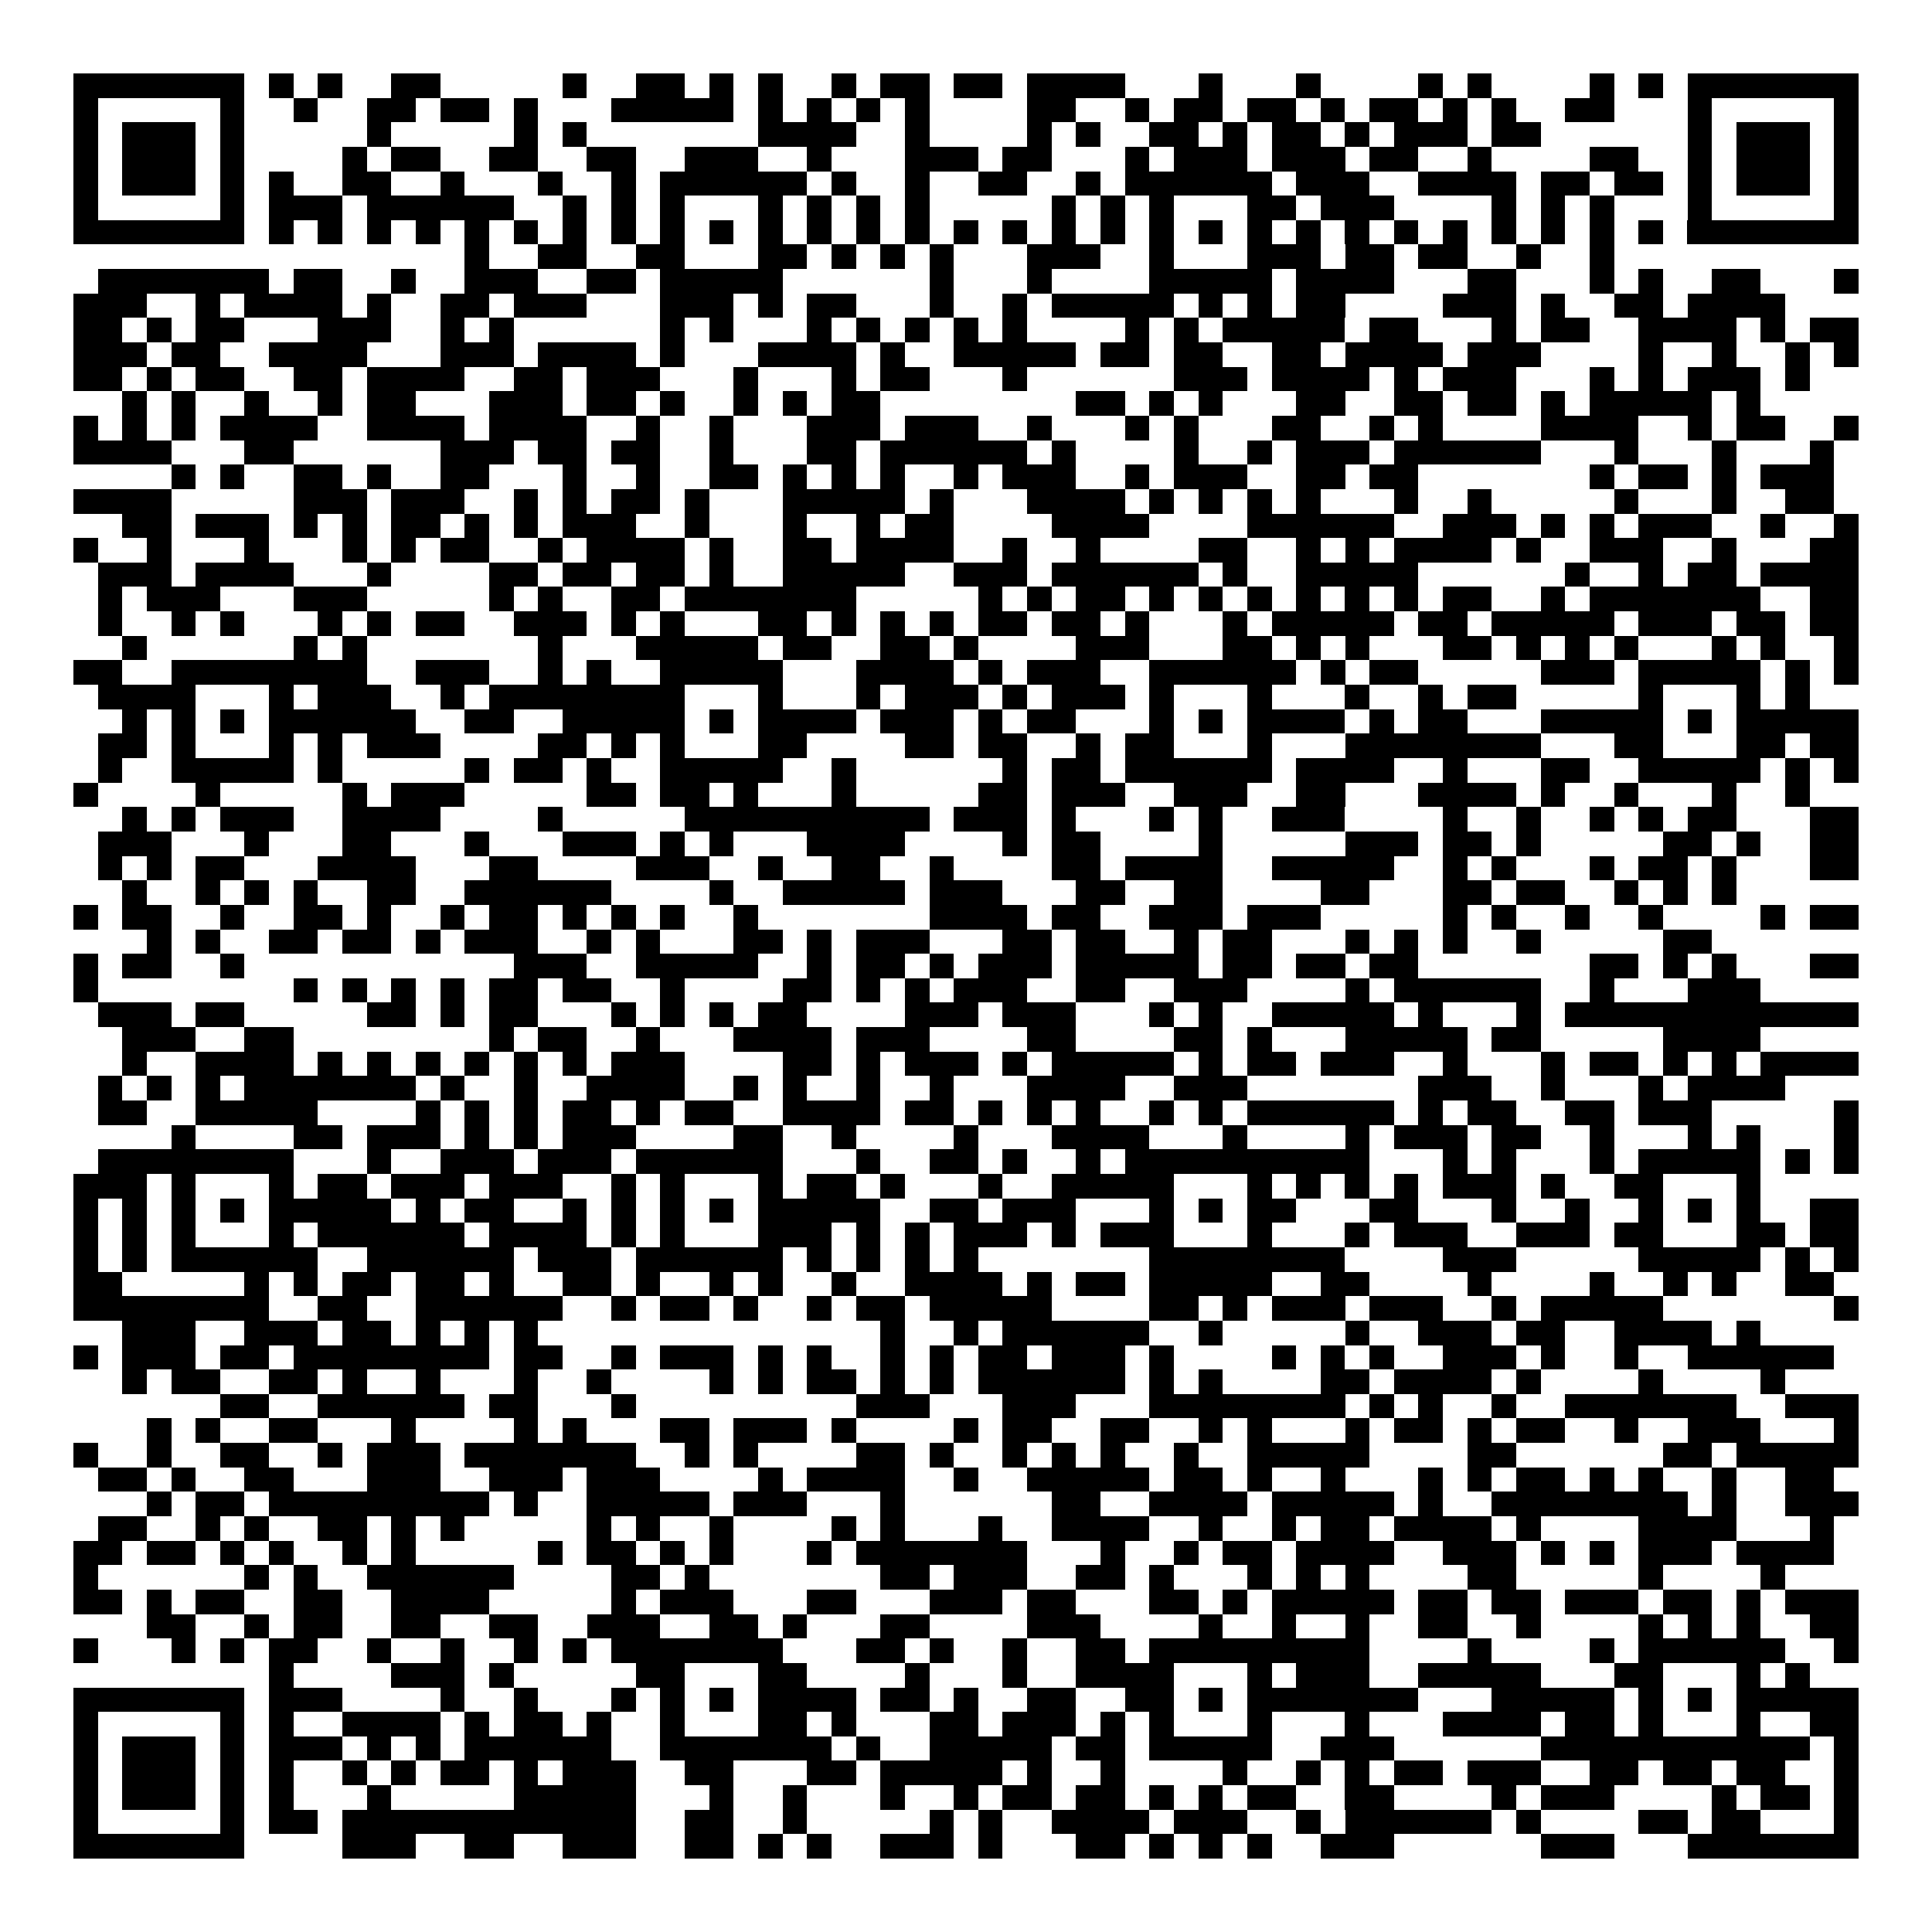 <svg xmlns="http://www.w3.org/2000/svg" width="176" height="176" viewBox="0 0 79 79" shape-rendering="crispEdges"><path fill="#ffffff" d="M0 0h79v79H0z"/><path stroke="#000000" d="M3 3.5h7m1 0h1m1 0h1m2 0h2m5 0h1m2 0h2m1 0h1m1 0h1m2 0h1m1 0h2m1 0h2m1 0h4m3 0h1m3 0h1m4 0h1m1 0h1m4 0h1m1 0h1m1 0h7M3 4.5h1m5 0h1m2 0h1m2 0h2m1 0h2m1 0h1m3 0h5m1 0h1m1 0h1m1 0h1m1 0h1m4 0h2m2 0h1m1 0h2m1 0h2m1 0h1m1 0h2m1 0h1m1 0h1m2 0h2m3 0h1m5 0h1M3 5.5h1m1 0h3m1 0h1m5 0h1m5 0h1m1 0h1m7 0h4m2 0h1m4 0h1m1 0h1m2 0h2m1 0h1m1 0h2m1 0h1m1 0h3m1 0h2m6 0h1m1 0h3m1 0h1M3 6.5h1m1 0h3m1 0h1m4 0h1m1 0h2m2 0h2m2 0h2m2 0h3m2 0h1m3 0h3m1 0h2m3 0h1m1 0h3m1 0h3m1 0h2m2 0h1m4 0h2m2 0h1m1 0h3m1 0h1M3 7.5h1m1 0h3m1 0h1m1 0h1m2 0h2m2 0h1m3 0h1m2 0h1m1 0h6m1 0h1m2 0h1m2 0h2m2 0h1m1 0h6m1 0h3m2 0h4m1 0h2m1 0h2m1 0h1m1 0h3m1 0h1M3 8.5h1m5 0h1m1 0h3m1 0h6m2 0h1m1 0h1m1 0h1m3 0h1m1 0h1m1 0h1m1 0h1m5 0h1m1 0h1m1 0h1m3 0h2m1 0h3m4 0h1m1 0h1m1 0h1m3 0h1m5 0h1M3 9.5h7m1 0h1m1 0h1m1 0h1m1 0h1m1 0h1m1 0h1m1 0h1m1 0h1m1 0h1m1 0h1m1 0h1m1 0h1m1 0h1m1 0h1m1 0h1m1 0h1m1 0h1m1 0h1m1 0h1m1 0h1m1 0h1m1 0h1m1 0h1m1 0h1m1 0h1m1 0h1m1 0h1m1 0h1m1 0h1m1 0h7M19 10.5h1m2 0h2m2 0h2m3 0h2m1 0h1m1 0h1m1 0h1m3 0h3m2 0h1m3 0h3m1 0h2m1 0h2m2 0h1m2 0h1M4 11.5h7m1 0h2m2 0h1m2 0h3m2 0h2m1 0h5m6 0h1m3 0h1m4 0h5m1 0h4m3 0h2m3 0h1m1 0h1m2 0h2m3 0h1M3 12.5h3m2 0h1m1 0h4m1 0h1m2 0h2m1 0h3m3 0h3m1 0h1m1 0h2m3 0h1m2 0h1m1 0h5m1 0h1m1 0h1m1 0h2m4 0h3m1 0h1m2 0h2m1 0h4M3 13.5h2m1 0h1m1 0h2m3 0h3m2 0h1m1 0h1m6 0h1m1 0h1m3 0h1m1 0h1m1 0h1m1 0h1m1 0h1m4 0h1m1 0h1m1 0h5m1 0h2m3 0h1m1 0h2m2 0h4m1 0h1m1 0h2M3 14.5h3m1 0h2m2 0h4m3 0h3m1 0h4m1 0h1m3 0h4m1 0h1m2 0h5m1 0h2m1 0h2m2 0h2m1 0h4m1 0h3m4 0h1m2 0h1m2 0h1m1 0h1M3 15.5h2m1 0h1m1 0h2m2 0h2m1 0h4m2 0h2m1 0h3m3 0h1m3 0h1m1 0h2m3 0h1m6 0h3m1 0h4m1 0h1m1 0h3m3 0h1m1 0h1m1 0h3m1 0h1M5 16.5h1m1 0h1m2 0h1m2 0h1m1 0h2m3 0h3m1 0h2m1 0h1m2 0h1m1 0h1m1 0h2m8 0h2m1 0h1m1 0h1m3 0h2m2 0h2m1 0h2m1 0h1m1 0h5m1 0h1M3 17.5h1m1 0h1m1 0h1m1 0h4m2 0h4m1 0h4m2 0h1m2 0h1m3 0h3m1 0h3m2 0h1m3 0h1m1 0h1m3 0h2m2 0h1m1 0h1m4 0h4m2 0h1m1 0h2m2 0h1M3 18.5h4m3 0h2m6 0h3m1 0h2m1 0h2m2 0h1m3 0h2m1 0h6m1 0h1m4 0h1m2 0h1m1 0h3m1 0h6m3 0h1m3 0h1m3 0h1M7 19.5h1m1 0h1m2 0h2m1 0h1m2 0h2m3 0h1m2 0h1m2 0h2m1 0h1m1 0h1m1 0h1m2 0h1m1 0h3m2 0h1m1 0h3m2 0h2m1 0h2m7 0h1m1 0h2m1 0h1m1 0h3M3 20.5h4m5 0h3m1 0h3m2 0h1m1 0h1m1 0h2m1 0h1m3 0h5m1 0h1m3 0h4m1 0h1m1 0h1m1 0h1m1 0h1m3 0h1m2 0h1m5 0h1m3 0h1m2 0h2M5 21.5h2m1 0h3m1 0h1m1 0h1m1 0h2m1 0h1m1 0h1m1 0h3m2 0h1m3 0h1m2 0h1m1 0h2m4 0h4m4 0h6m2 0h3m1 0h1m1 0h1m1 0h3m2 0h1m2 0h1M3 22.5h1m2 0h1m3 0h1m3 0h1m1 0h1m1 0h2m2 0h1m1 0h4m1 0h1m2 0h2m1 0h4m2 0h1m2 0h1m4 0h2m2 0h1m1 0h1m1 0h4m1 0h1m2 0h3m2 0h1m3 0h2M4 23.5h3m1 0h4m3 0h1m4 0h2m1 0h2m1 0h2m1 0h1m2 0h5m2 0h3m1 0h6m1 0h1m2 0h5m6 0h1m2 0h1m1 0h2m1 0h4M4 24.5h1m1 0h3m3 0h3m5 0h1m1 0h1m2 0h2m1 0h7m5 0h1m1 0h1m1 0h2m1 0h1m1 0h1m1 0h1m1 0h1m1 0h1m1 0h1m1 0h2m2 0h1m1 0h7m2 0h2M4 25.5h1m2 0h1m1 0h1m3 0h1m1 0h1m1 0h2m2 0h3m1 0h1m1 0h1m3 0h2m1 0h1m1 0h1m1 0h1m1 0h2m1 0h2m1 0h1m3 0h1m1 0h5m1 0h2m1 0h5m1 0h3m1 0h2m1 0h2M5 26.5h1m6 0h1m1 0h1m7 0h1m3 0h5m1 0h2m2 0h2m1 0h1m4 0h3m3 0h2m1 0h1m1 0h1m3 0h2m1 0h1m1 0h1m1 0h1m3 0h1m1 0h1m2 0h1M3 27.5h2m2 0h8m2 0h3m2 0h1m1 0h1m2 0h5m3 0h4m1 0h1m1 0h3m2 0h6m1 0h1m1 0h2m5 0h3m1 0h5m1 0h1m1 0h1M4 28.5h4m3 0h1m1 0h3m2 0h1m1 0h8m3 0h1m3 0h1m1 0h3m1 0h1m1 0h3m1 0h1m3 0h1m3 0h1m2 0h1m1 0h2m5 0h1m3 0h1m1 0h1M5 29.5h1m1 0h1m1 0h1m1 0h6m2 0h2m2 0h5m1 0h1m1 0h4m1 0h3m1 0h1m1 0h2m3 0h1m1 0h1m1 0h4m1 0h1m1 0h2m3 0h5m1 0h1m1 0h5M4 30.5h2m1 0h1m3 0h1m1 0h1m1 0h3m4 0h2m1 0h1m1 0h1m3 0h2m4 0h2m1 0h2m2 0h1m1 0h2m3 0h1m3 0h8m3 0h2m3 0h2m1 0h2M4 31.5h1m2 0h5m1 0h1m5 0h1m1 0h2m1 0h1m2 0h5m2 0h1m6 0h1m1 0h2m1 0h6m1 0h4m2 0h1m3 0h2m2 0h5m1 0h1m1 0h1M3 32.5h1m4 0h1m5 0h1m1 0h3m5 0h2m1 0h2m1 0h1m3 0h1m5 0h2m1 0h3m2 0h3m2 0h2m3 0h4m1 0h1m2 0h1m3 0h1m2 0h1M5 33.5h1m1 0h1m1 0h3m2 0h4m4 0h1m5 0h10m1 0h3m1 0h1m3 0h1m1 0h1m2 0h3m4 0h1m2 0h1m2 0h1m1 0h1m1 0h2m3 0h2M4 34.5h3m3 0h1m3 0h2m3 0h1m3 0h3m1 0h1m1 0h1m3 0h4m4 0h1m1 0h2m4 0h1m5 0h3m1 0h2m1 0h1m5 0h2m1 0h1m2 0h2M4 35.5h1m1 0h1m1 0h2m3 0h4m3 0h2m4 0h3m2 0h1m2 0h2m2 0h1m4 0h2m1 0h4m2 0h5m2 0h1m1 0h1m3 0h1m1 0h2m1 0h1m3 0h2M5 36.5h1m2 0h1m1 0h1m1 0h1m2 0h2m2 0h6m4 0h1m2 0h5m1 0h3m3 0h2m2 0h2m4 0h2m3 0h2m1 0h2m2 0h1m1 0h1m1 0h1M3 37.5h1m1 0h2m2 0h1m2 0h2m1 0h1m2 0h1m1 0h2m1 0h1m1 0h1m1 0h1m2 0h1m7 0h4m1 0h2m2 0h3m1 0h3m5 0h1m1 0h1m2 0h1m2 0h1m4 0h1m1 0h2M6 38.5h1m1 0h1m2 0h2m1 0h2m1 0h1m1 0h3m2 0h1m1 0h1m3 0h2m1 0h1m1 0h3m3 0h2m1 0h2m2 0h1m1 0h2m3 0h1m1 0h1m1 0h1m2 0h1m5 0h2M3 39.5h1m1 0h2m2 0h1m11 0h3m2 0h5m2 0h1m1 0h2m1 0h1m1 0h3m1 0h5m1 0h2m1 0h2m1 0h2m7 0h2m1 0h1m1 0h1m3 0h2M3 40.5h1m8 0h1m1 0h1m1 0h1m1 0h1m1 0h2m1 0h2m2 0h1m4 0h2m1 0h1m1 0h1m1 0h3m2 0h2m2 0h3m4 0h1m1 0h6m2 0h1m3 0h3M4 41.5h3m1 0h2m5 0h2m1 0h1m1 0h2m3 0h1m1 0h1m1 0h1m1 0h2m4 0h3m1 0h3m3 0h1m1 0h1m2 0h5m1 0h1m3 0h1m1 0h12M5 42.5h3m2 0h2m8 0h1m1 0h2m2 0h1m3 0h4m1 0h3m4 0h2m4 0h2m1 0h1m3 0h5m1 0h2m5 0h4M5 43.5h1m2 0h4m1 0h1m1 0h1m1 0h1m1 0h1m1 0h1m1 0h1m1 0h3m4 0h2m1 0h1m1 0h3m1 0h1m1 0h5m1 0h1m1 0h2m1 0h3m2 0h1m3 0h1m1 0h2m1 0h1m1 0h1m1 0h4M4 44.5h1m1 0h1m1 0h1m1 0h7m1 0h1m2 0h1m2 0h4m2 0h1m1 0h1m2 0h1m2 0h1m3 0h4m2 0h3m7 0h3m2 0h1m3 0h1m1 0h4M4 45.5h2m2 0h5m4 0h1m1 0h1m1 0h1m1 0h2m1 0h1m1 0h2m2 0h4m1 0h2m1 0h1m1 0h1m1 0h1m2 0h1m1 0h1m1 0h6m1 0h1m1 0h2m2 0h2m1 0h3m5 0h1M7 46.5h1m4 0h2m1 0h3m1 0h1m1 0h1m1 0h3m4 0h2m2 0h1m4 0h1m3 0h4m3 0h1m4 0h1m1 0h3m1 0h2m2 0h1m3 0h1m1 0h1m3 0h1M4 47.5h8m3 0h1m2 0h3m1 0h3m1 0h6m3 0h1m2 0h2m1 0h1m2 0h1m1 0h10m3 0h1m1 0h1m3 0h1m1 0h5m1 0h1m1 0h1M3 48.5h3m1 0h1m3 0h1m1 0h2m1 0h3m1 0h3m2 0h1m1 0h1m3 0h1m1 0h2m1 0h1m3 0h1m2 0h5m3 0h1m1 0h1m1 0h1m1 0h1m1 0h3m1 0h1m2 0h2m3 0h1M3 49.5h1m1 0h1m1 0h1m1 0h1m1 0h5m1 0h1m1 0h2m2 0h1m1 0h1m1 0h1m1 0h1m1 0h5m2 0h2m1 0h3m3 0h1m1 0h1m1 0h2m3 0h2m3 0h1m2 0h1m2 0h1m1 0h1m1 0h1m2 0h2M3 50.5h1m1 0h1m1 0h1m3 0h1m1 0h6m1 0h4m1 0h1m1 0h1m3 0h3m1 0h1m1 0h1m1 0h3m1 0h1m1 0h3m3 0h1m3 0h1m1 0h3m2 0h3m1 0h2m3 0h2m1 0h2M3 51.5h1m1 0h1m1 0h6m2 0h6m1 0h3m1 0h6m1 0h1m1 0h1m1 0h1m1 0h1m7 0h8m4 0h3m5 0h5m1 0h1m1 0h1M3 52.5h2m5 0h1m1 0h1m1 0h2m1 0h2m1 0h1m2 0h2m1 0h1m2 0h1m1 0h1m2 0h1m2 0h4m1 0h1m1 0h2m1 0h5m2 0h2m4 0h1m4 0h1m2 0h1m1 0h1m2 0h2M3 53.5h8m2 0h2m2 0h6m2 0h1m1 0h2m1 0h1m2 0h1m1 0h2m1 0h5m4 0h2m1 0h1m1 0h3m1 0h3m2 0h1m1 0h5m7 0h1M5 54.5h3m2 0h3m1 0h2m1 0h1m1 0h1m1 0h1m14 0h1m2 0h1m1 0h6m2 0h1m5 0h1m2 0h3m1 0h2m2 0h4m1 0h1M3 55.5h1m1 0h3m1 0h2m1 0h8m1 0h2m2 0h1m1 0h3m1 0h1m1 0h1m2 0h1m1 0h1m1 0h2m1 0h3m1 0h1m4 0h1m1 0h1m1 0h1m2 0h3m1 0h1m2 0h1m2 0h6M5 56.5h1m1 0h2m2 0h2m1 0h1m2 0h1m3 0h1m2 0h1m4 0h1m1 0h1m1 0h2m1 0h1m1 0h1m1 0h6m1 0h1m1 0h1m4 0h2m1 0h4m1 0h1m4 0h1m4 0h1M9 57.5h2m2 0h6m1 0h2m3 0h1m9 0h3m3 0h3m3 0h8m1 0h1m1 0h1m2 0h1m2 0h7m2 0h3M6 58.5h1m1 0h1m2 0h2m3 0h1m4 0h1m1 0h1m3 0h2m1 0h3m1 0h1m4 0h1m1 0h2m2 0h2m2 0h1m1 0h1m3 0h1m1 0h2m1 0h1m1 0h2m2 0h1m2 0h3m3 0h1M3 59.5h1m2 0h1m2 0h2m2 0h1m1 0h3m1 0h7m2 0h1m1 0h1m4 0h2m1 0h1m2 0h1m1 0h1m1 0h1m2 0h1m2 0h5m4 0h2m6 0h2m1 0h5M4 60.5h2m1 0h1m2 0h2m3 0h3m2 0h3m1 0h3m4 0h1m1 0h4m2 0h1m2 0h5m1 0h2m1 0h1m2 0h1m3 0h1m1 0h1m1 0h2m1 0h1m1 0h1m2 0h1m2 0h2M6 61.5h1m1 0h2m1 0h9m1 0h1m2 0h5m1 0h3m3 0h1m6 0h2m2 0h4m1 0h5m1 0h1m2 0h8m1 0h1m2 0h3M4 62.5h2m2 0h1m1 0h1m2 0h2m1 0h1m1 0h1m5 0h1m1 0h1m2 0h1m4 0h1m1 0h1m3 0h1m2 0h4m2 0h1m2 0h1m1 0h2m1 0h4m1 0h1m4 0h4m3 0h1M3 63.5h2m1 0h2m1 0h1m1 0h1m2 0h1m1 0h1m5 0h1m1 0h2m1 0h1m1 0h1m3 0h1m1 0h7m3 0h1m2 0h1m1 0h2m1 0h4m2 0h3m1 0h1m1 0h1m1 0h3m1 0h4M3 64.5h1m6 0h1m1 0h1m2 0h6m4 0h2m1 0h1m7 0h2m1 0h3m2 0h2m1 0h1m3 0h1m1 0h1m1 0h1m4 0h2m5 0h1m4 0h1M3 65.5h2m1 0h1m1 0h2m2 0h2m2 0h4m5 0h1m1 0h3m3 0h2m3 0h3m1 0h2m3 0h2m1 0h1m1 0h5m1 0h2m1 0h2m1 0h3m1 0h2m1 0h1m1 0h3M6 66.5h2m2 0h1m1 0h2m2 0h2m2 0h2m2 0h3m2 0h2m1 0h1m3 0h2m4 0h3m4 0h1m2 0h1m2 0h1m2 0h2m2 0h1m4 0h1m1 0h1m1 0h1m2 0h2M3 67.5h1m3 0h1m1 0h1m1 0h2m2 0h1m2 0h1m2 0h1m1 0h1m1 0h7m3 0h2m1 0h1m2 0h1m2 0h2m1 0h9m4 0h1m4 0h1m1 0h6m2 0h1M11 68.5h1m4 0h3m1 0h1m5 0h2m3 0h2m4 0h1m3 0h1m2 0h4m3 0h1m1 0h3m2 0h5m3 0h2m3 0h1m1 0h1M3 69.5h7m1 0h3m4 0h1m2 0h1m3 0h1m1 0h1m1 0h1m1 0h4m1 0h2m1 0h1m2 0h2m2 0h2m1 0h1m1 0h7m3 0h5m1 0h1m1 0h1m1 0h5M3 70.5h1m5 0h1m1 0h1m2 0h4m1 0h1m1 0h2m1 0h1m2 0h1m3 0h2m1 0h1m3 0h2m1 0h3m1 0h1m1 0h1m3 0h1m3 0h1m3 0h4m1 0h2m1 0h1m3 0h1m2 0h2M3 71.5h1m1 0h3m1 0h1m1 0h3m1 0h1m1 0h1m1 0h6m2 0h7m1 0h1m2 0h5m1 0h2m1 0h5m2 0h3m6 0h11m1 0h1M3 72.5h1m1 0h3m1 0h1m1 0h1m2 0h1m1 0h1m1 0h2m1 0h1m1 0h3m2 0h2m3 0h2m1 0h5m1 0h1m2 0h1m4 0h1m2 0h1m1 0h1m1 0h2m1 0h3m2 0h2m1 0h2m1 0h2m2 0h1M3 73.5h1m1 0h3m1 0h1m1 0h1m3 0h1m5 0h5m3 0h1m2 0h1m3 0h1m2 0h1m1 0h2m1 0h2m1 0h1m1 0h1m1 0h2m2 0h2m4 0h1m1 0h3m4 0h1m1 0h2m1 0h1M3 74.5h1m5 0h1m1 0h2m1 0h12m2 0h2m2 0h1m5 0h1m1 0h1m2 0h4m1 0h3m2 0h1m1 0h6m1 0h1m4 0h2m1 0h2m3 0h1M3 75.5h7m4 0h3m2 0h2m2 0h3m2 0h2m1 0h1m1 0h1m2 0h3m1 0h1m3 0h2m1 0h1m1 0h1m1 0h1m2 0h3m6 0h3m3 0h7"/></svg>
